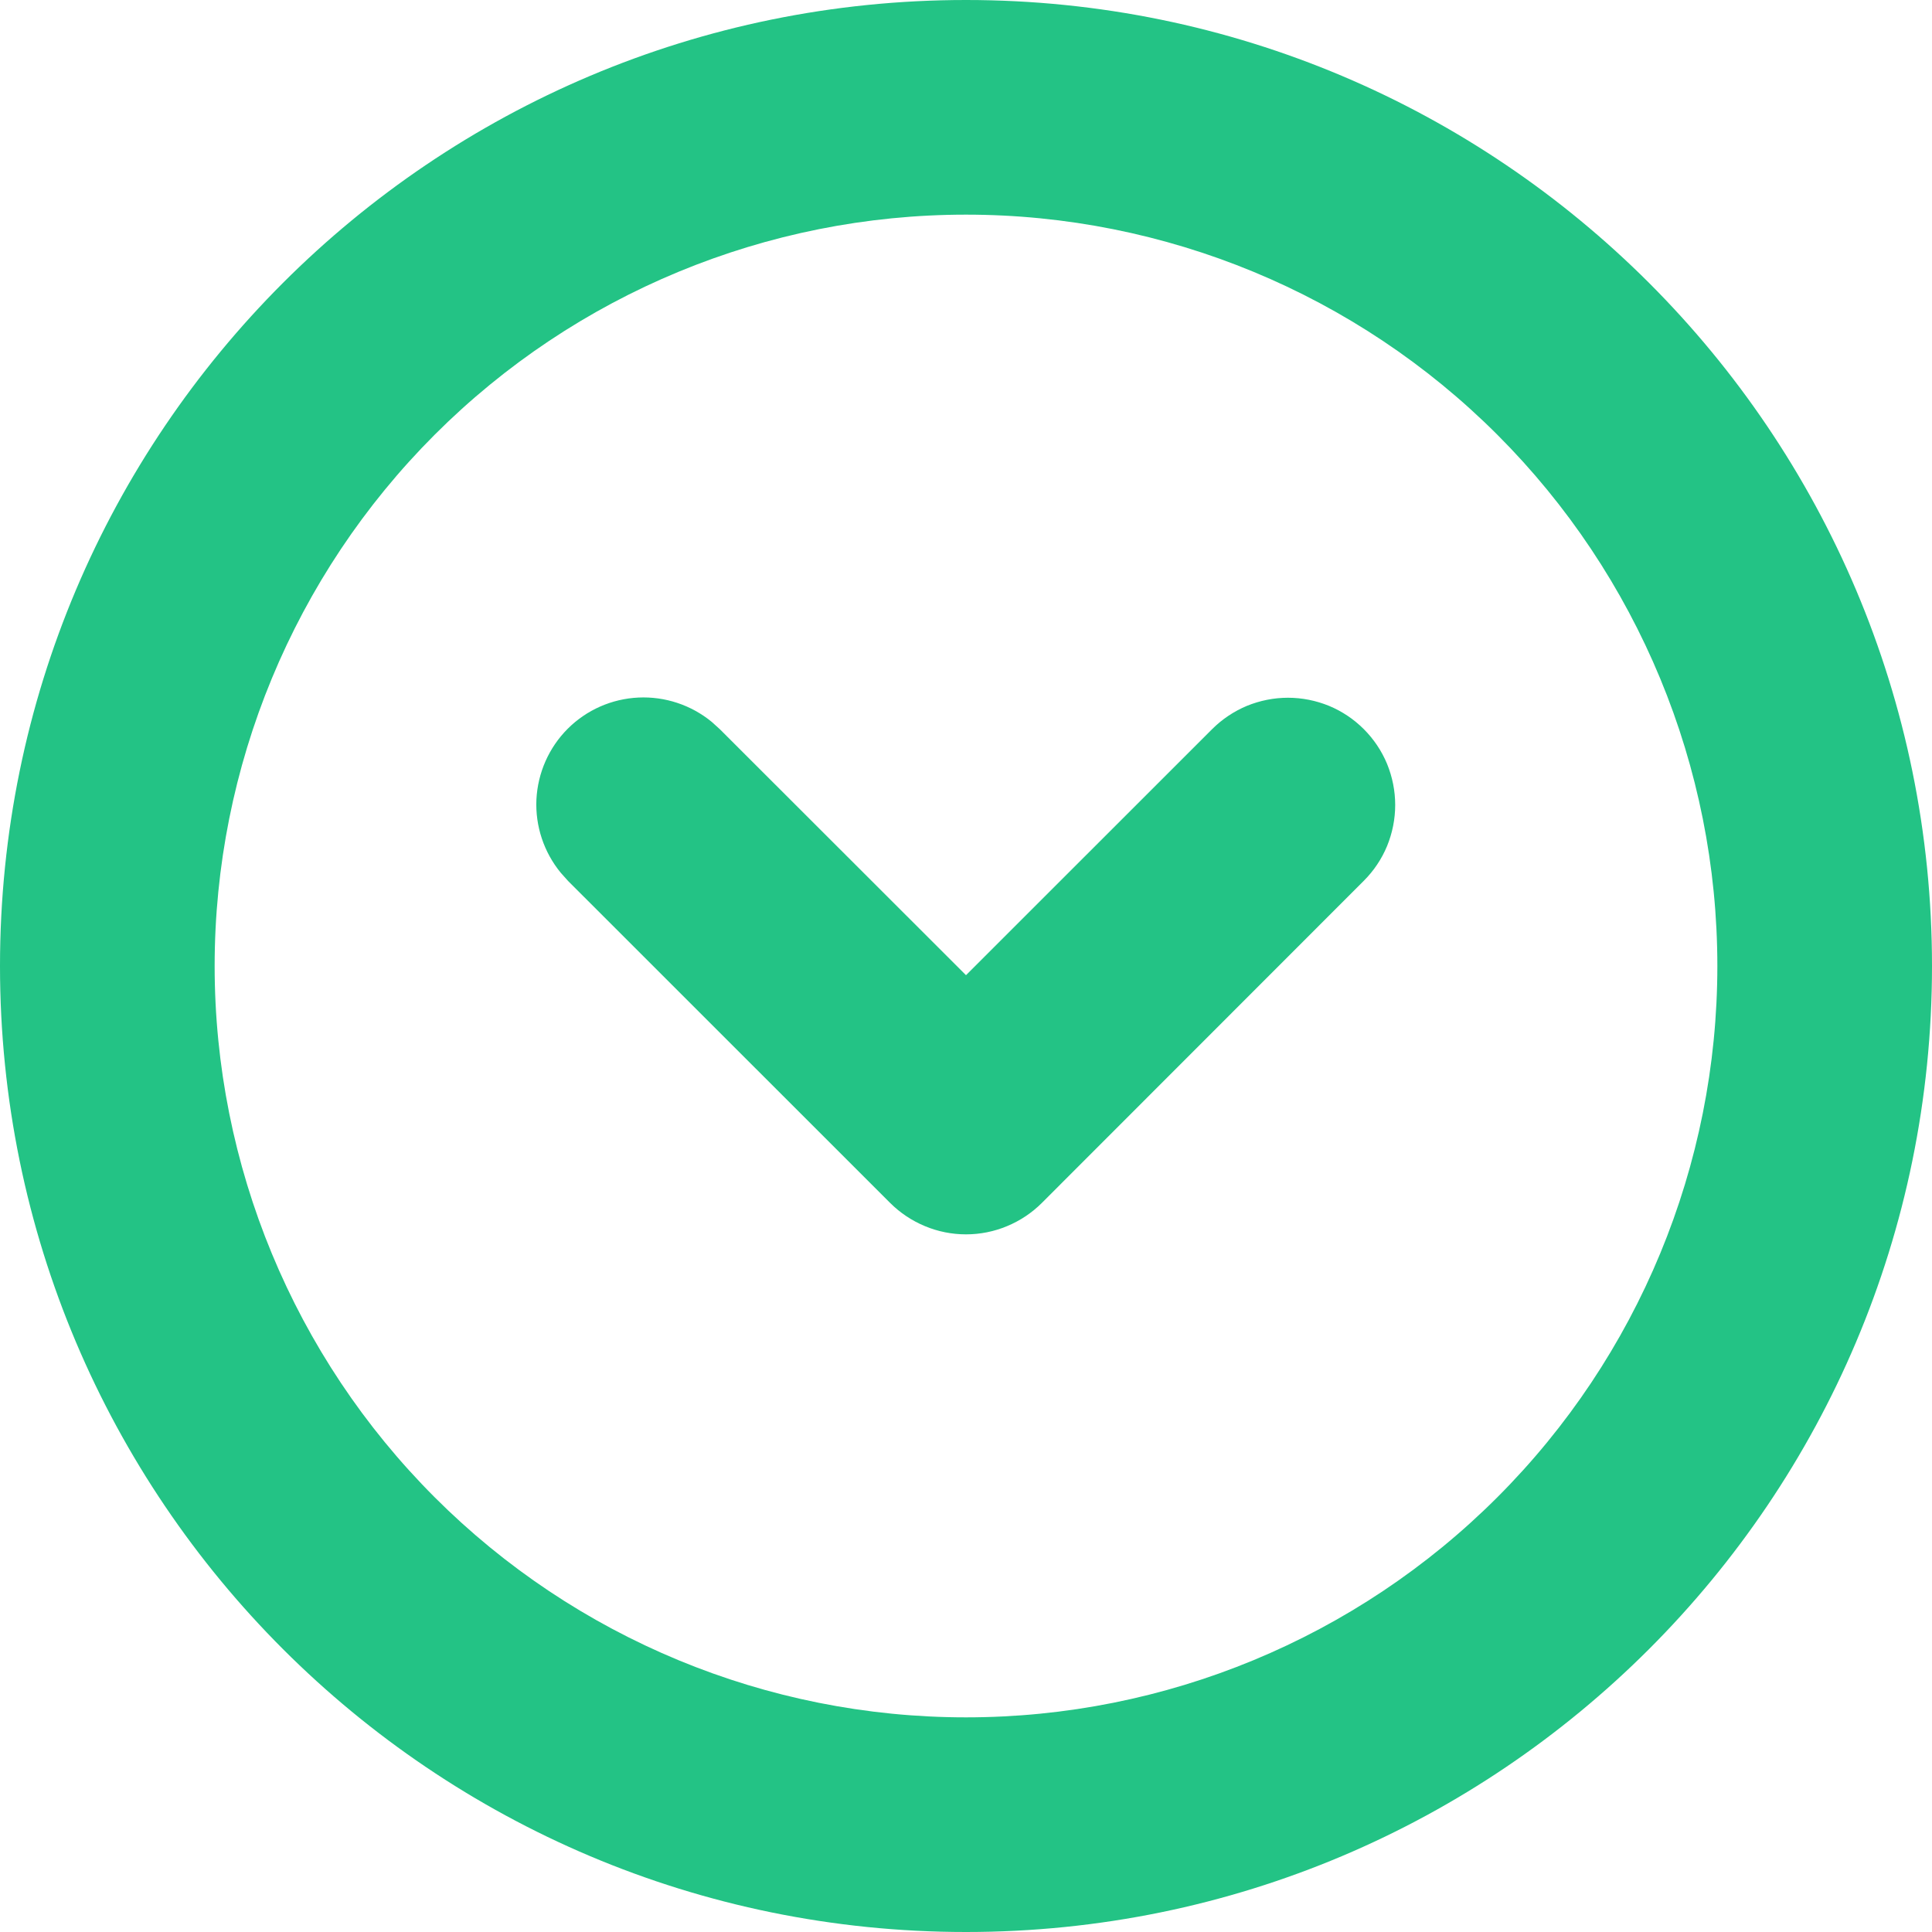 <svg width="20" height="20" viewBox="0 0 20 20" fill="none" xmlns="http://www.w3.org/2000/svg">
<path d="M17.778 10C17.778 7.937 16.959 5.959 15.5 4.5C14.041 3.041 12.063 2.222 10 2.222C7.937 2.222 5.959 3.041 4.5 4.5C3.041 5.959 2.222 7.937 2.222 10C2.222 12.063 3.041 14.041 4.5 15.5C5.959 16.959 7.937 17.778 10 17.778C12.063 17.778 14.041 16.959 15.5 15.5C16.959 14.041 17.778 12.063 17.778 10ZM12.548 7.548C12.651 7.445 12.774 7.363 12.908 7.307C13.043 7.252 13.187 7.223 13.333 7.223C13.479 7.223 13.623 7.252 13.758 7.307C13.893 7.363 14.015 7.445 14.118 7.548C14.221 7.651 14.303 7.773 14.359 7.908C14.414 8.043 14.443 8.187 14.443 8.333C14.443 8.479 14.414 8.623 14.359 8.758C14.303 8.893 14.221 9.015 14.118 9.118L10.786 12.452C10.683 12.555 10.56 12.637 10.425 12.693C10.291 12.749 10.146 12.778 10 12.778C9.854 12.778 9.709 12.749 9.575 12.693C9.44 12.637 9.317 12.555 9.214 12.452L5.881 9.12L5.805 9.035C5.63 8.822 5.54 8.551 5.553 8.276C5.567 8 5.682 7.739 5.877 7.544C6.072 7.349 6.333 7.234 6.609 7.221C6.884 7.208 7.155 7.298 7.368 7.473L7.452 7.549L10 10.095L12.548 7.548ZM20 10C20 15.523 15.523 20 10 20C4.477 20 0 15.523 0 10C0 4.477 4.477 0 10 0C15.523 0 20 4.477 20 10Z" fill="#23C385"/>
</svg>
